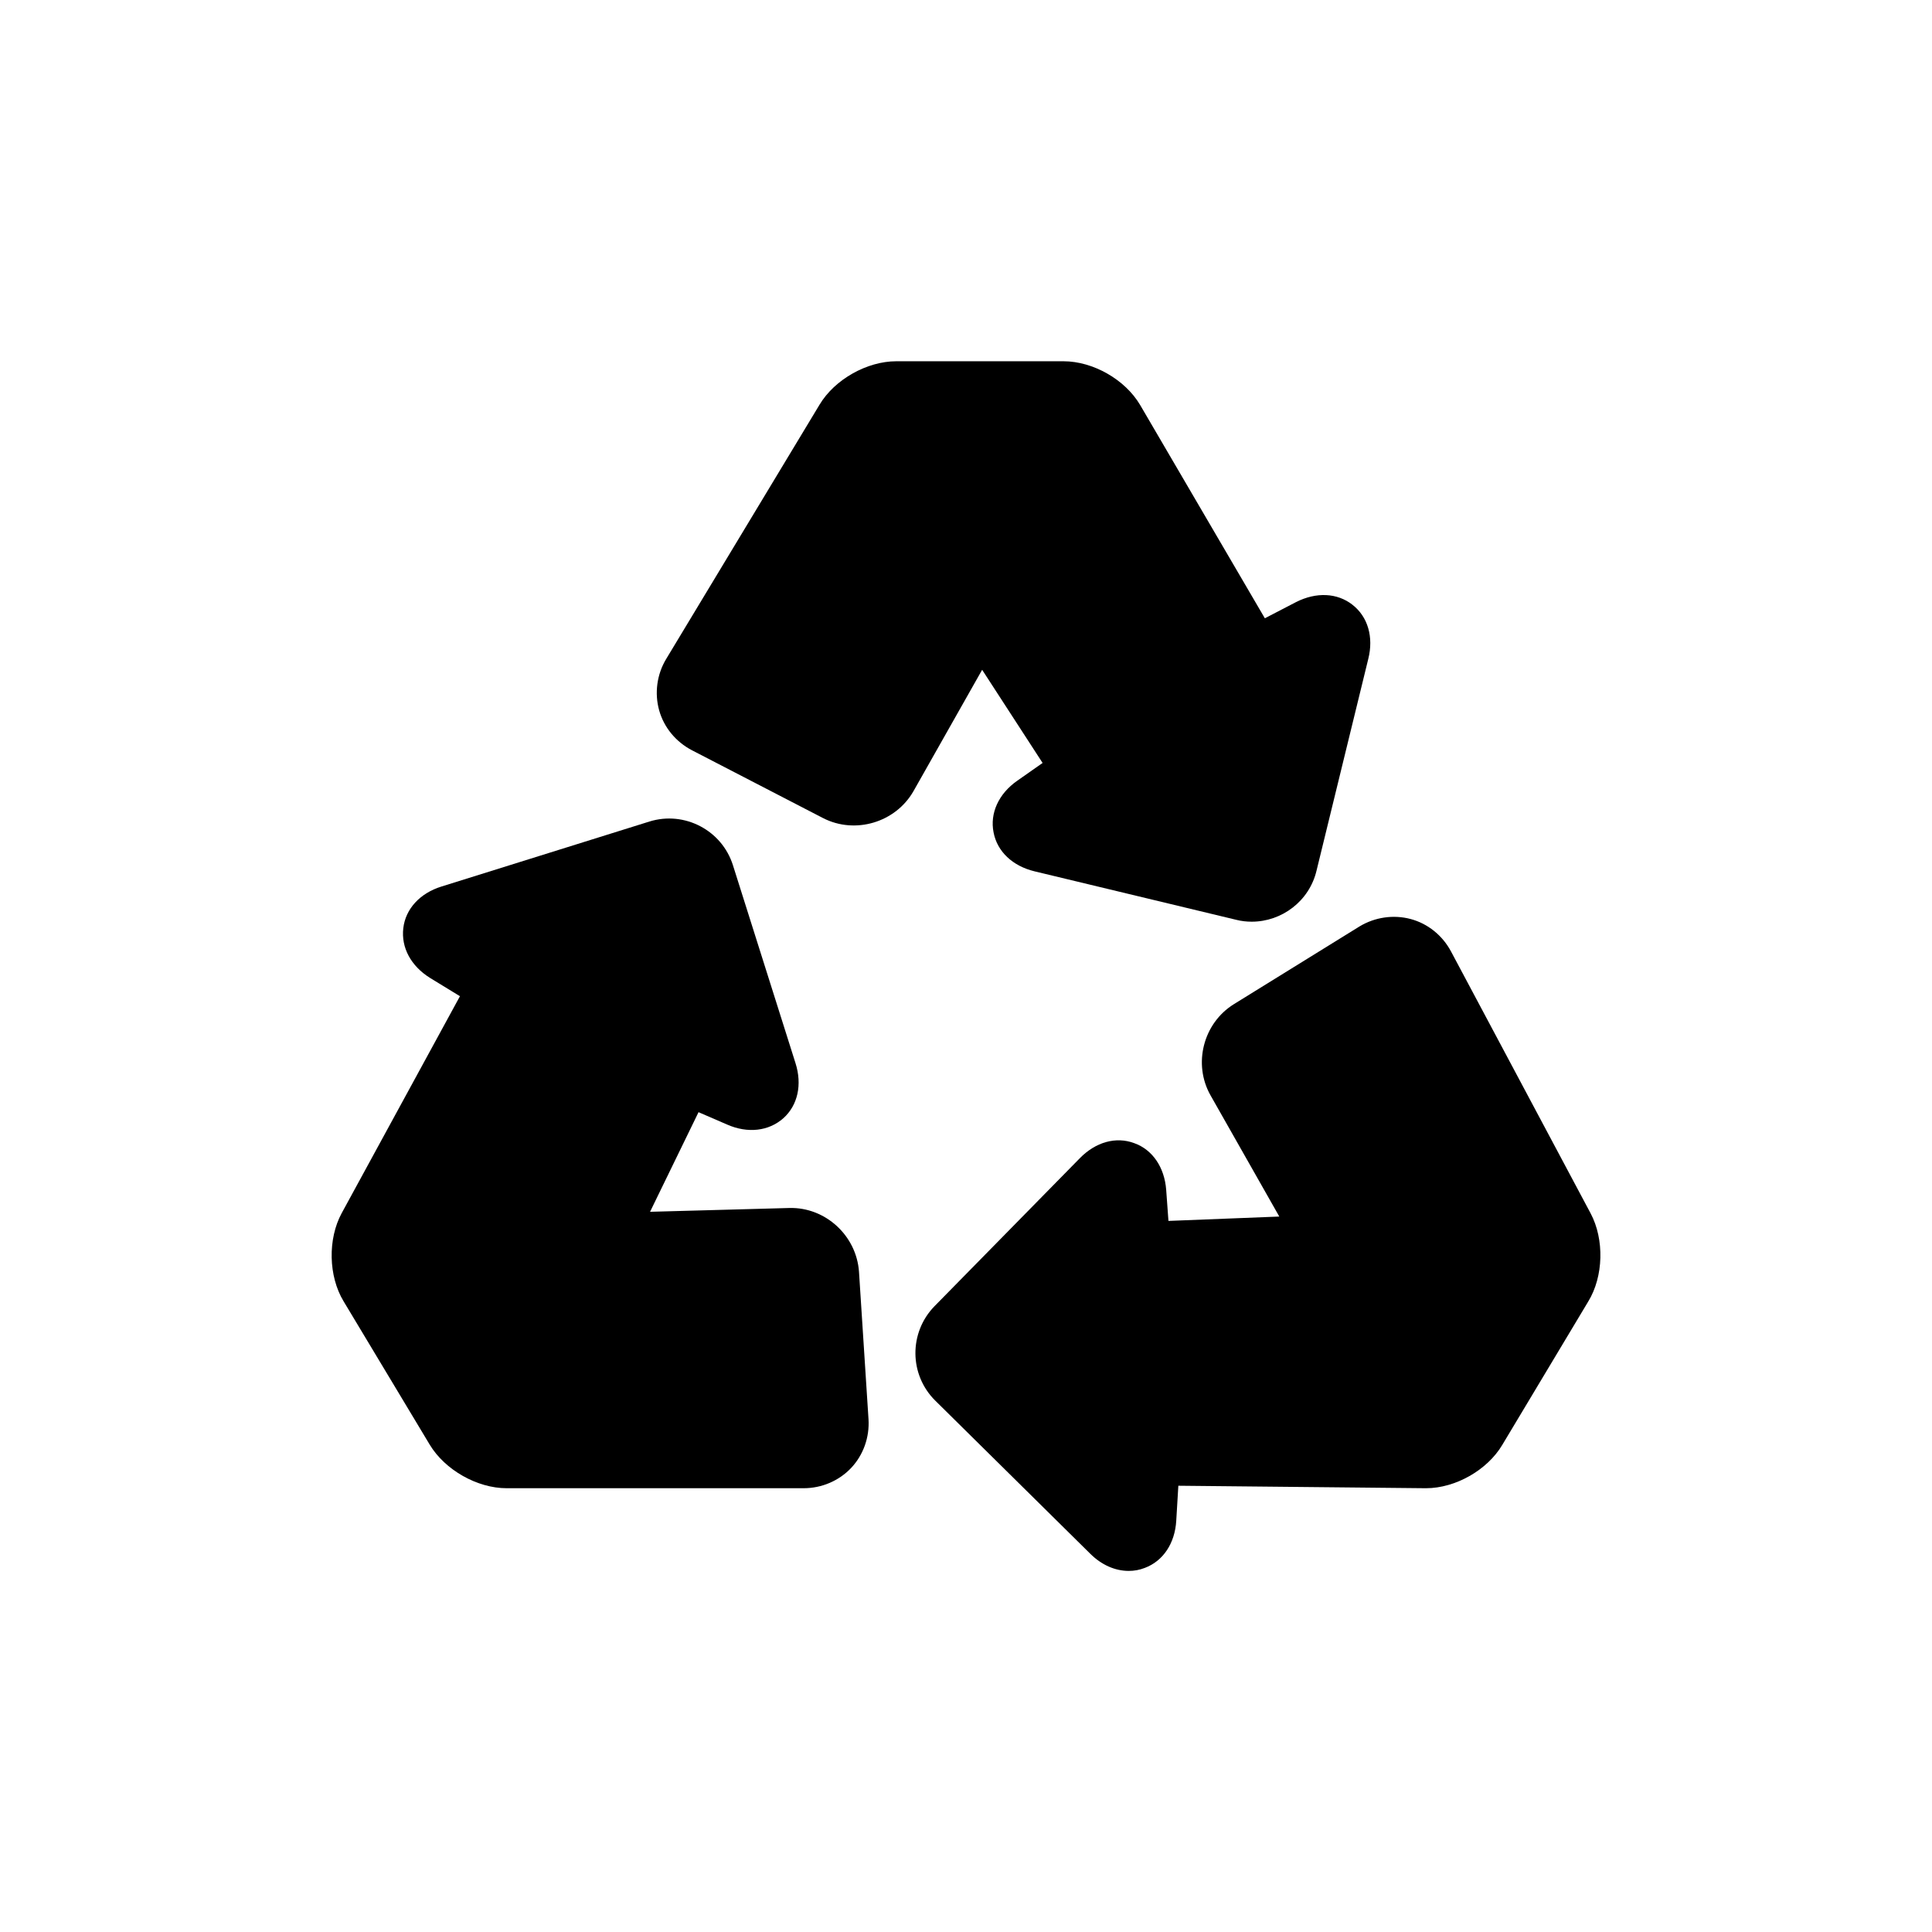 <?xml version="1.0" encoding="UTF-8"?>
<!-- Uploaded to: ICON Repo, www.svgrepo.com, Generator: ICON Repo Mixer Tools -->
<svg fill="#000000" width="800px" height="800px" version="1.1" viewBox="144 144 512 512" xmlns="http://www.w3.org/2000/svg">
 <g>
  <path d="m420.3 346.19-6.75 4.734c-4.887 3.426-7.254 8.566-6.246 13.652 0.957 5.09 5.039 8.918 10.832 10.328l53.453 12.848c1.359 0.352 2.769 0.504 4.133 0.504 7.961 0 15.266-5.441 17.18-13.551l13.703-56.074c1.461-5.793-0.102-11.184-4.184-14.359-4.031-3.176-9.621-3.426-14.965-0.707l-8.258 4.285-33.051-56.527c-3.981-6.75-12.496-11.586-20.305-11.586h-44.336c-7.758 0-16.324 4.836-20.305 11.488l-40.656 67.406c-2.469 4.082-3.125 9.07-1.863 13.602 1.258 4.535 4.434 8.363 8.664 10.578l34.762 17.984c8.516 4.387 19.25 1.164 23.984-7.148l18.188-32.145z"/>
  <path d="m565.55 465.59-37.031-69.473c-2.266-4.231-6.144-7.356-10.68-8.566-4.535-1.211-9.473-0.504-13.555 1.965l-33.301 20.605c-8.113 5.039-10.883 15.82-6.195 24.133l18.238 32.145-29.375 1.156-0.602-8.262c-0.453-5.945-3.629-10.629-8.465-12.344-4.836-1.812-10.227-0.301-14.41 3.981l-38.539 39.246c-6.805 7.004-6.703 18.137 0.199 24.988l41.059 40.559c3.023 3.023 6.648 4.586 10.227 4.586 1.461 0 2.871-0.25 4.281-0.805 4.84-1.816 7.965-6.504 8.316-12.496l0.555-9.27 65.445 0.656h0.203c7.758 0 16.223-4.785 20.203-11.488l22.773-37.988c4.078-6.652 4.281-16.477 0.652-23.328z"/>
  <path d="m353.2 464.13-36.93 1.008 12.848-26.398 7.559 3.273c5.492 2.418 11.035 1.762 14.914-1.664 3.828-3.426 5.039-8.918 3.223-14.609l-16.578-52.445c-2.922-9.27-12.848-14.461-22.117-11.586l-55.117 17.227c-5.691 1.766-9.52 5.894-10.125 11.035-0.605 5.141 2.016 10.027 7.102 13.199l7.91 4.836-31.336 57.484c-3.727 6.852-3.527 16.727 0.504 23.375l22.824 37.988c4.031 6.699 12.594 11.539 20.355 11.539h78.746c4.785 0 9.371-1.965 12.594-5.391 3.223-3.426 4.887-8.113 4.586-12.898l-2.519-39.047c-0.656-9.621-8.922-17.176-18.441-16.926z"/>
 </g>
</svg>